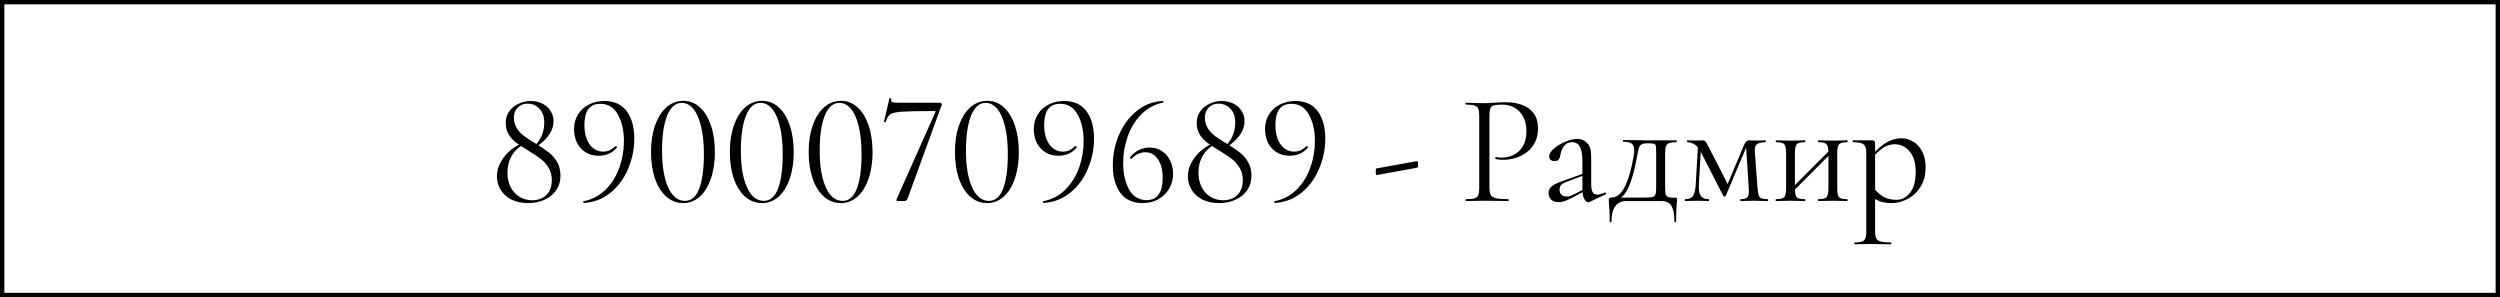 <?xml version="1.0" encoding="UTF-8"?> <svg xmlns="http://www.w3.org/2000/svg" width="286" height="34" viewBox="0 0 286 34" fill="none"><path d="M60.914 16.898C61.37 16.538 61.706 16.112 61.922 15.62C62.15 15.128 62.264 14.6 62.264 14.036C62.264 13.34 62.078 12.806 61.706 12.434C61.346 12.05 60.89 11.858 60.338 11.858C59.882 11.858 59.51 12.008 59.222 12.308C58.934 12.608 58.79 12.986 58.79 13.442C58.79 13.91 58.904 14.324 59.132 14.684C59.36 15.032 59.636 15.326 59.96 15.566C60.284 15.806 60.746 16.106 61.346 16.466C61.946 16.838 62.432 17.168 62.804 17.456C63.176 17.744 63.488 18.11 63.74 18.554C63.992 18.986 64.118 19.502 64.118 20.102C64.118 20.738 63.95 21.296 63.614 21.776C63.29 22.244 62.846 22.604 62.282 22.856C61.73 23.108 61.112 23.234 60.428 23.234C59.696 23.234 59.06 23.102 58.52 22.838C57.98 22.562 57.566 22.19 57.278 21.722C56.99 21.254 56.846 20.732 56.846 20.156C56.846 19.58 56.996 19.034 57.296 18.518C57.596 17.99 57.98 17.534 58.448 17.15C58.928 16.766 59.426 16.484 59.942 16.304L60.032 16.448C59.396 16.772 58.904 17.222 58.556 17.798C58.22 18.374 58.052 19.022 58.052 19.742C58.052 20.33 58.166 20.87 58.394 21.362C58.634 21.842 58.97 22.22 59.402 22.496C59.834 22.772 60.326 22.91 60.878 22.91C61.562 22.91 62.108 22.706 62.516 22.298C62.924 21.89 63.128 21.32 63.128 20.588C63.128 20.036 62.996 19.556 62.732 19.148C62.48 18.74 62.174 18.404 61.814 18.14C61.466 17.876 60.974 17.552 60.338 17.168C59.786 16.832 59.342 16.538 59.006 16.286C58.67 16.022 58.394 15.71 58.178 15.35C57.962 14.978 57.854 14.546 57.854 14.054C57.854 13.538 57.992 13.094 58.268 12.722C58.544 12.338 58.904 12.05 59.348 11.858C59.792 11.654 60.248 11.552 60.716 11.552C61.22 11.552 61.67 11.654 62.066 11.858C62.462 12.062 62.768 12.338 62.984 12.686C63.212 13.034 63.326 13.412 63.326 13.82C63.326 14.456 63.11 15.05 62.678 15.602C62.258 16.142 61.7 16.61 61.004 17.006L60.914 16.898ZM68.478 17.816C67.89 17.816 67.386 17.678 66.966 17.402C66.546 17.126 66.222 16.76 65.994 16.304C65.778 15.836 65.67 15.326 65.67 14.774C65.67 14.138 65.82 13.58 66.12 13.1C66.42 12.608 66.834 12.23 67.362 11.966C67.89 11.69 68.484 11.552 69.144 11.552C70.272 11.552 71.124 11.942 71.7 12.722C72.276 13.502 72.564 14.546 72.564 15.854C72.564 17.03 72.33 18.176 71.862 19.292C71.406 20.396 70.74 21.308 69.864 22.028C68.988 22.748 67.968 23.144 66.804 23.216C66.768 23.228 66.738 23.198 66.714 23.126C66.702 23.066 66.72 23.03 66.768 23.018C67.752 22.826 68.592 22.382 69.288 21.686C69.984 20.99 70.506 20.156 70.854 19.184C71.202 18.2 71.376 17.186 71.376 16.142C71.376 14.942 71.148 13.934 70.692 13.118C70.248 12.29 69.576 11.876 68.676 11.876C68.052 11.876 67.59 12.086 67.29 12.506C67.002 12.926 66.858 13.52 66.858 14.288C66.858 15.212 67.056 15.956 67.452 16.52C67.86 17.072 68.388 17.348 69.036 17.348C69.264 17.348 69.48 17.306 69.684 17.222C69.9 17.126 70.14 16.964 70.404 16.736C70.416 16.724 70.434 16.718 70.458 16.718C70.494 16.718 70.524 16.736 70.548 16.772C70.584 16.808 70.596 16.838 70.584 16.862C70.08 17.498 69.378 17.816 68.478 17.816ZM78.149 23.234C77.429 23.234 76.787 22.988 76.223 22.496C75.671 22.004 75.239 21.314 74.927 20.426C74.627 19.538 74.477 18.518 74.477 17.366C74.477 16.226 74.633 15.218 74.945 14.342C75.257 13.454 75.689 12.764 76.241 12.272C76.805 11.78 77.453 11.534 78.185 11.534C78.893 11.534 79.517 11.78 80.057 12.272C80.609 12.764 81.035 13.46 81.335 14.36C81.635 15.248 81.785 16.268 81.785 17.42C81.785 18.56 81.629 19.574 81.317 20.462C81.017 21.338 80.591 22.022 80.039 22.514C79.487 22.994 78.857 23.234 78.149 23.234ZM78.365 22.982C79.085 22.982 79.625 22.52 79.985 21.596C80.345 20.66 80.525 19.34 80.525 17.636C80.525 16.34 80.411 15.254 80.183 14.378C79.967 13.502 79.667 12.848 79.283 12.416C78.911 11.984 78.479 11.768 77.987 11.768C77.267 11.768 76.709 12.26 76.313 13.244C75.929 14.228 75.737 15.56 75.737 17.24C75.737 19.004 75.971 20.402 76.439 21.434C76.907 22.466 77.549 22.982 78.365 22.982ZM87.166 23.234C86.446 23.234 85.804 22.988 85.24 22.496C84.688 22.004 84.256 21.314 83.944 20.426C83.644 19.538 83.494 18.518 83.494 17.366C83.494 16.226 83.65 15.218 83.962 14.342C84.274 13.454 84.706 12.764 85.258 12.272C85.822 11.78 86.47 11.534 87.202 11.534C87.91 11.534 88.534 11.78 89.074 12.272C89.626 12.764 90.052 13.46 90.352 14.36C90.652 15.248 90.802 16.268 90.802 17.42C90.802 18.56 90.646 19.574 90.334 20.462C90.034 21.338 89.608 22.022 89.056 22.514C88.504 22.994 87.874 23.234 87.166 23.234ZM87.382 22.982C88.102 22.982 88.642 22.52 89.002 21.596C89.362 20.66 89.542 19.34 89.542 17.636C89.542 16.34 89.428 15.254 89.2 14.378C88.984 13.502 88.684 12.848 88.3 12.416C87.928 11.984 87.496 11.768 87.004 11.768C86.284 11.768 85.726 12.26 85.33 13.244C84.946 14.228 84.754 15.56 84.754 17.24C84.754 19.004 84.988 20.402 85.456 21.434C85.924 22.466 86.566 22.982 87.382 22.982ZM96.184 23.234C95.464 23.234 94.822 22.988 94.258 22.496C93.706 22.004 93.274 21.314 92.962 20.426C92.662 19.538 92.512 18.518 92.512 17.366C92.512 16.226 92.668 15.218 92.98 14.342C93.292 13.454 93.724 12.764 94.276 12.272C94.84 11.78 95.488 11.534 96.22 11.534C96.928 11.534 97.552 11.78 98.092 12.272C98.644 12.764 99.07 13.46 99.37 14.36C99.67 15.248 99.82 16.268 99.82 17.42C99.82 18.56 99.664 19.574 99.352 20.462C99.052 21.338 98.626 22.022 98.074 22.514C97.522 22.994 96.892 23.234 96.184 23.234ZM96.4 22.982C97.12 22.982 97.66 22.52 98.02 21.596C98.38 20.66 98.56 19.34 98.56 17.636C98.56 16.34 98.446 15.254 98.218 14.378C98.002 13.502 97.702 12.848 97.318 12.416C96.946 11.984 96.514 11.768 96.022 11.768C95.302 11.768 94.744 12.26 94.348 13.244C93.964 14.228 93.772 15.56 93.772 17.24C93.772 19.004 94.006 20.402 94.474 21.434C94.942 22.466 95.584 22.982 96.4 22.982ZM103.87 22.604C103.798 22.772 103.738 22.88 103.69 22.928C103.654 22.976 103.588 23 103.492 23H102.7C102.652 23 102.61 22.982 102.574 22.946C102.538 22.91 102.532 22.868 102.556 22.82L107.002 12.83C107.05 12.746 107.02 12.704 106.912 12.704C105.124 12.704 103.882 12.728 103.186 12.776C102.502 12.824 102.052 12.926 101.836 13.082C101.632 13.226 101.464 13.508 101.332 13.928C101.332 13.964 101.302 13.982 101.242 13.982C101.218 13.982 101.188 13.976 101.152 13.964C101.128 13.94 101.122 13.916 101.134 13.892L101.746 11.282C101.758 11.246 101.8 11.234 101.872 11.246C101.944 11.246 101.974 11.264 101.962 11.3C101.95 11.348 101.944 11.408 101.944 11.48C101.944 11.588 101.998 11.66 102.106 11.696C102.226 11.732 102.46 11.75 102.808 11.75H107.578C107.626 11.75 107.668 11.78 107.704 11.84C107.752 11.9 107.764 11.948 107.74 11.984L103.87 22.604ZM112.918 23.234C112.198 23.234 111.556 22.988 110.992 22.496C110.44 22.004 110.008 21.314 109.696 20.426C109.396 19.538 109.246 18.518 109.246 17.366C109.246 16.226 109.402 15.218 109.714 14.342C110.026 13.454 110.458 12.764 111.01 12.272C111.574 11.78 112.222 11.534 112.954 11.534C113.662 11.534 114.286 11.78 114.826 12.272C115.378 12.764 115.804 13.46 116.104 14.36C116.404 15.248 116.554 16.268 116.554 17.42C116.554 18.56 116.398 19.574 116.086 20.462C115.786 21.338 115.36 22.022 114.808 22.514C114.256 22.994 113.626 23.234 112.918 23.234ZM113.134 22.982C113.854 22.982 114.394 22.52 114.754 21.596C115.114 20.66 115.294 19.34 115.294 17.636C115.294 16.34 115.18 15.254 114.952 14.378C114.736 13.502 114.436 12.848 114.052 12.416C113.68 11.984 113.248 11.768 112.756 11.768C112.036 11.768 111.478 12.26 111.082 13.244C110.698 14.228 110.506 15.56 110.506 17.24C110.506 19.004 110.74 20.402 111.208 21.434C111.676 22.466 112.318 22.982 113.134 22.982ZM121.072 17.816C120.484 17.816 119.98 17.678 119.56 17.402C119.14 17.126 118.816 16.76 118.588 16.304C118.372 15.836 118.264 15.326 118.264 14.774C118.264 14.138 118.414 13.58 118.714 13.1C119.014 12.608 119.428 12.23 119.956 11.966C120.484 11.69 121.078 11.552 121.738 11.552C122.866 11.552 123.718 11.942 124.294 12.722C124.87 13.502 125.158 14.546 125.158 15.854C125.158 17.03 124.924 18.176 124.456 19.292C124 20.396 123.334 21.308 122.458 22.028C121.582 22.748 120.562 23.144 119.398 23.216C119.362 23.228 119.332 23.198 119.308 23.126C119.296 23.066 119.314 23.03 119.362 23.018C120.346 22.826 121.186 22.382 121.882 21.686C122.578 20.99 123.1 20.156 123.448 19.184C123.796 18.2 123.97 17.186 123.97 16.142C123.97 14.942 123.742 13.934 123.286 13.118C122.842 12.29 122.17 11.876 121.27 11.876C120.646 11.876 120.184 12.086 119.884 12.506C119.596 12.926 119.452 13.52 119.452 14.288C119.452 15.212 119.65 15.956 120.046 16.52C120.454 17.072 120.982 17.348 121.63 17.348C121.858 17.348 122.074 17.306 122.278 17.222C122.494 17.126 122.734 16.964 122.998 16.736C123.01 16.724 123.028 16.718 123.052 16.718C123.088 16.718 123.118 16.736 123.142 16.772C123.178 16.808 123.19 16.838 123.178 16.862C122.674 17.498 121.972 17.816 121.072 17.816ZM131.517 16.88C132.069 16.88 132.543 17.018 132.939 17.294C133.347 17.57 133.659 17.936 133.875 18.392C134.091 18.848 134.199 19.34 134.199 19.868C134.199 20.504 134.049 21.08 133.749 21.596C133.449 22.1 133.035 22.502 132.507 22.802C131.979 23.09 131.385 23.234 130.725 23.234C129.597 23.234 128.745 22.844 128.169 22.064C127.593 21.272 127.305 20.222 127.305 18.914C127.305 17.726 127.533 16.58 127.989 15.476C128.457 14.372 129.123 13.46 129.987 12.74C130.851 12.008 131.865 11.612 133.029 11.552C133.065 11.552 133.089 11.582 133.101 11.642C133.125 11.69 133.113 11.72 133.065 11.732C132.093 11.936 131.259 12.386 130.563 13.082C129.879 13.778 129.363 14.618 129.015 15.602C128.667 16.586 128.493 17.6 128.493 18.644C128.493 19.832 128.715 20.84 129.159 21.668C129.615 22.484 130.293 22.892 131.193 22.892C131.805 22.892 132.261 22.67 132.561 22.226C132.861 21.782 133.011 21.164 133.011 20.372C133.011 19.472 132.831 18.758 132.471 18.23C132.123 17.69 131.643 17.42 131.031 17.42C130.467 17.42 129.945 17.66 129.465 18.14L129.429 18.158C129.381 18.158 129.333 18.14 129.285 18.104C129.249 18.068 129.243 18.038 129.267 18.014C129.555 17.642 129.891 17.36 130.275 17.168C130.659 16.976 131.073 16.88 131.517 16.88ZM139.963 16.898C140.419 16.538 140.755 16.112 140.971 15.62C141.199 15.128 141.313 14.6 141.313 14.036C141.313 13.34 141.127 12.806 140.755 12.434C140.395 12.05 139.939 11.858 139.387 11.858C138.931 11.858 138.559 12.008 138.271 12.308C137.983 12.608 137.839 12.986 137.839 13.442C137.839 13.91 137.953 14.324 138.181 14.684C138.409 15.032 138.685 15.326 139.009 15.566C139.333 15.806 139.795 16.106 140.395 16.466C140.995 16.838 141.481 17.168 141.853 17.456C142.225 17.744 142.537 18.11 142.789 18.554C143.041 18.986 143.167 19.502 143.167 20.102C143.167 20.738 142.999 21.296 142.663 21.776C142.339 22.244 141.895 22.604 141.331 22.856C140.779 23.108 140.161 23.234 139.477 23.234C138.745 23.234 138.109 23.102 137.569 22.838C137.029 22.562 136.615 22.19 136.327 21.722C136.039 21.254 135.895 20.732 135.895 20.156C135.895 19.58 136.045 19.034 136.345 18.518C136.645 17.99 137.029 17.534 137.497 17.15C137.977 16.766 138.475 16.484 138.991 16.304L139.081 16.448C138.445 16.772 137.953 17.222 137.605 17.798C137.269 18.374 137.101 19.022 137.101 19.742C137.101 20.33 137.215 20.87 137.443 21.362C137.683 21.842 138.019 22.22 138.451 22.496C138.883 22.772 139.375 22.91 139.927 22.91C140.611 22.91 141.157 22.706 141.565 22.298C141.973 21.89 142.177 21.32 142.177 20.588C142.177 20.036 142.045 19.556 141.781 19.148C141.529 18.74 141.223 18.404 140.863 18.14C140.515 17.876 140.023 17.552 139.387 17.168C138.835 16.832 138.391 16.538 138.055 16.286C137.719 16.022 137.443 15.71 137.227 15.35C137.011 14.978 136.903 14.546 136.903 14.054C136.903 13.538 137.041 13.094 137.317 12.722C137.593 12.338 137.953 12.05 138.397 11.858C138.841 11.654 139.297 11.552 139.765 11.552C140.269 11.552 140.719 11.654 141.115 11.858C141.511 12.062 141.817 12.338 142.033 12.686C142.261 13.034 142.375 13.412 142.375 13.82C142.375 14.456 142.159 15.05 141.727 15.602C141.307 16.142 140.749 16.61 140.053 17.006L139.963 16.898ZM147.527 17.816C146.939 17.816 146.435 17.678 146.015 17.402C145.595 17.126 145.271 16.76 145.043 16.304C144.827 15.836 144.719 15.326 144.719 14.774C144.719 14.138 144.869 13.58 145.169 13.1C145.469 12.608 145.883 12.23 146.411 11.966C146.939 11.69 147.533 11.552 148.193 11.552C149.321 11.552 150.173 11.942 150.749 12.722C151.325 13.502 151.613 14.546 151.613 15.854C151.613 17.03 151.379 18.176 150.911 19.292C150.455 20.396 149.789 21.308 148.913 22.028C148.037 22.748 147.017 23.144 145.853 23.216C145.817 23.228 145.787 23.198 145.763 23.126C145.751 23.066 145.769 23.03 145.817 23.018C146.801 22.826 147.641 22.382 148.337 21.686C149.033 20.99 149.555 20.156 149.903 19.184C150.251 18.2 150.425 17.186 150.425 16.142C150.425 14.942 150.197 13.934 149.741 13.118C149.297 12.29 148.625 11.876 147.725 11.876C147.101 11.876 146.639 12.086 146.339 12.506C146.051 12.926 145.907 13.52 145.907 14.288C145.907 15.212 146.105 15.956 146.501 16.52C146.909 17.072 147.437 17.348 148.085 17.348C148.313 17.348 148.529 17.306 148.733 17.222C148.949 17.126 149.189 16.964 149.453 16.736C149.465 16.724 149.483 16.718 149.507 16.718C149.543 16.718 149.573 16.736 149.597 16.772C149.633 16.808 149.645 16.838 149.633 16.862C149.129 17.498 148.427 17.816 147.527 17.816ZM157.474 20.03C157.45 20.042 157.426 20 157.402 19.904C157.39 19.808 157.384 19.712 157.384 19.616C157.384 19.388 157.402 19.274 157.438 19.274L162.136 18.428C162.16 18.416 162.178 18.452 162.19 18.536C162.214 18.608 162.226 18.692 162.226 18.788C162.226 19.028 162.196 19.16 162.136 19.184L157.474 20.03ZM170.392 21.47C170.392 21.83 170.44 22.106 170.536 22.298C170.632 22.478 170.836 22.604 171.148 22.676C171.46 22.748 171.922 22.784 172.534 22.784C172.57 22.784 172.588 22.82 172.588 22.892C172.588 22.964 172.57 23 172.534 23C172.15 23 171.73 22.994 171.274 22.982C170.83 22.97 170.344 22.964 169.816 22.964C169.42 22.964 169.036 22.97 168.664 22.982C168.304 22.994 167.98 23 167.692 23C167.668 23 167.656 22.964 167.656 22.892C167.656 22.82 167.668 22.784 167.692 22.784C168.136 22.784 168.466 22.754 168.682 22.694C168.898 22.634 169.042 22.514 169.114 22.334C169.186 22.154 169.222 21.89 169.222 21.542V13.208C169.222 12.86 169.186 12.602 169.114 12.434C169.042 12.254 168.898 12.134 168.682 12.074C168.466 12.002 168.136 11.966 167.692 11.966C167.668 11.966 167.656 11.93 167.656 11.858C167.656 11.786 167.668 11.75 167.692 11.75C167.98 11.75 168.304 11.762 168.664 11.786C169.024 11.798 169.402 11.804 169.798 11.804C170.11 11.804 170.488 11.786 170.932 11.75C171.388 11.714 171.844 11.696 172.3 11.696C172.984 11.696 173.596 11.798 174.136 12.002C174.688 12.206 175.126 12.524 175.45 12.956C175.774 13.388 175.942 13.952 175.954 14.648C175.954 15.284 175.834 15.83 175.594 16.286C175.366 16.742 175.054 17.12 174.658 17.42C174.274 17.708 173.848 17.924 173.38 18.068C172.912 18.212 172.444 18.284 171.976 18.284C171.832 18.284 171.682 18.278 171.526 18.266C171.382 18.254 171.244 18.23 171.112 18.194C171.064 18.182 171.046 18.14 171.058 18.068C171.082 17.984 171.112 17.948 171.148 17.96C171.256 17.984 171.364 18.002 171.472 18.014C171.592 18.026 171.7 18.032 171.796 18.032C172.288 18.032 172.75 17.924 173.182 17.708C173.614 17.492 173.962 17.162 174.226 16.718C174.49 16.262 174.622 15.698 174.622 15.026C174.622 14.366 174.502 13.814 174.262 13.37C174.022 12.914 173.692 12.566 173.272 12.326C172.852 12.086 172.384 11.966 171.868 11.966C171.472 11.966 171.166 11.99 170.95 12.038C170.746 12.074 170.602 12.182 170.518 12.362C170.434 12.542 170.392 12.836 170.392 13.244V21.47ZM181.834 23.108C181.786 23.132 181.738 23.144 181.69 23.144C181.534 23.144 181.384 23.018 181.24 22.766C181.096 22.502 181.024 22.124 181.024 21.632V18.41C181.024 17.846 180.97 17.408 180.862 17.096C180.766 16.784 180.628 16.568 180.448 16.448C180.28 16.328 180.088 16.268 179.872 16.268C179.572 16.268 179.326 16.346 179.134 16.502C178.942 16.646 178.798 16.832 178.702 17.06C178.606 17.288 178.54 17.516 178.504 17.744C178.492 17.912 178.438 18.068 178.342 18.212C178.258 18.356 178.09 18.428 177.838 18.428C177.646 18.428 177.496 18.38 177.388 18.284C177.28 18.188 177.226 18.056 177.226 17.888C177.226 17.672 177.334 17.45 177.55 17.222C177.766 16.982 178.036 16.766 178.36 16.574C178.696 16.37 179.044 16.208 179.404 16.088C179.776 15.956 180.124 15.89 180.448 15.89C180.904 15.89 181.282 16.052 181.582 16.376C181.882 16.688 182.032 17.186 182.032 17.87V21.056C182.032 21.476 182.086 21.782 182.194 21.974C182.302 22.166 182.476 22.262 182.716 22.262C182.932 22.262 183.232 22.184 183.616 22.028C183.676 22.004 183.718 22.028 183.742 22.1C183.766 22.16 183.748 22.202 183.688 22.226L181.834 23.108ZM178.306 23.126C177.922 23.126 177.634 23.024 177.442 22.82C177.25 22.604 177.154 22.358 177.154 22.082C177.154 21.746 177.286 21.482 177.55 21.29C177.814 21.086 178.246 20.882 178.846 20.678L181.204 19.832L181.258 20.03L179.17 20.822C178.894 20.93 178.696 21.05 178.576 21.182C178.468 21.314 178.414 21.482 178.414 21.686C178.414 21.938 178.486 22.136 178.63 22.28C178.774 22.412 178.96 22.478 179.188 22.478C179.32 22.478 179.446 22.466 179.566 22.442C179.686 22.406 179.806 22.358 179.926 22.298L181.456 21.524L181.492 21.74L179.926 22.586C179.566 22.766 179.266 22.904 179.026 23C178.786 23.084 178.546 23.126 178.306 23.126ZM184.155 25.358C184.155 24.83 184.143 24.404 184.119 24.08C184.107 23.768 184.089 23.516 184.065 23.324C184.053 23.132 184.047 22.97 184.047 22.838C184.047 22.73 184.083 22.664 184.155 22.64C184.239 22.604 184.317 22.586 184.389 22.586C184.953 22.586 185.439 22.196 185.847 21.416C186.267 20.636 186.615 19.448 186.891 17.852C186.963 17.408 186.969 17.066 186.909 16.826C186.849 16.586 186.717 16.424 186.513 16.34C186.309 16.256 186.039 16.214 185.703 16.214C185.679 16.214 185.667 16.184 185.667 16.124C185.667 16.052 185.679 16.016 185.703 16.016C185.835 16.016 186.033 16.022 186.297 16.034C186.561 16.034 186.837 16.034 187.125 16.034C187.413 16.034 187.677 16.04 187.917 16.052C188.169 16.052 188.337 16.052 188.421 16.052H191.787C191.811 16.052 191.823 16.088 191.823 16.16C191.823 16.232 191.811 16.268 191.787 16.268C191.415 16.268 191.133 16.304 190.941 16.376C190.761 16.448 190.641 16.574 190.581 16.754C190.521 16.934 190.491 17.198 190.491 17.546V21.542C190.491 21.902 190.521 22.154 190.581 22.298C190.653 22.442 190.773 22.532 190.941 22.568C191.121 22.604 191.367 22.622 191.679 22.622C191.775 22.622 191.829 22.634 191.841 22.658C191.853 22.67 191.859 22.73 191.859 22.838C191.859 22.958 191.847 23.114 191.823 23.306C191.811 23.51 191.793 23.774 191.769 24.098C191.757 24.422 191.751 24.842 191.751 25.358C191.751 25.406 191.715 25.43 191.643 25.43C191.583 25.43 191.553 25.406 191.553 25.358C191.553 24.554 191.445 23.96 191.229 23.576C191.013 23.192 190.623 23 190.059 23H186.063C185.523 23 185.103 23.192 184.803 23.576C184.503 23.96 184.353 24.554 184.353 25.358C184.353 25.406 184.317 25.43 184.245 25.43C184.185 25.43 184.155 25.406 184.155 25.358ZM184.875 22.964L184.947 22.604H187.665C188.229 22.604 188.637 22.592 188.889 22.568C189.141 22.532 189.297 22.442 189.357 22.298C189.429 22.142 189.465 21.89 189.465 21.542V17.51C189.465 17.138 189.453 16.88 189.429 16.736C189.417 16.58 189.345 16.484 189.213 16.448C189.093 16.412 188.877 16.394 188.565 16.394H188.349C188.133 16.394 187.959 16.43 187.827 16.502C187.695 16.562 187.593 16.676 187.521 16.844C187.461 17 187.407 17.216 187.359 17.492C187.191 18.416 187.023 19.196 186.855 19.832C186.687 20.468 186.507 20.99 186.315 21.398C186.135 21.806 185.925 22.136 185.685 22.388C185.457 22.628 185.187 22.82 184.875 22.964ZM193.99 21.128L194.26 16.448L194.62 16.502L194.35 21.128C194.314 21.728 194.386 22.154 194.566 22.406C194.758 22.658 195.064 22.784 195.484 22.784C195.508 22.784 195.52 22.82 195.52 22.892C195.52 22.964 195.508 23 195.484 23C195.292 23 195.082 22.994 194.854 22.982C194.638 22.97 194.404 22.964 194.152 22.964C193.912 22.964 193.672 22.97 193.432 22.982C193.204 22.994 192.988 23 192.784 23C192.76 23 192.748 22.964 192.748 22.892C192.748 22.82 192.76 22.784 192.784 22.784C193.216 22.784 193.516 22.658 193.684 22.406C193.852 22.154 193.954 21.728 193.99 21.128ZM202.234 22.784C202.258 22.784 202.27 22.82 202.27 22.892C202.27 22.964 202.258 23 202.234 23C201.994 23 201.73 22.994 201.442 22.982C201.154 22.97 200.866 22.964 200.578 22.964C200.29 22.964 200.026 22.97 199.786 22.982C199.558 22.994 199.342 23 199.138 23C199.102 23 199.084 22.964 199.084 22.892C199.084 22.82 199.102 22.784 199.138 22.784C199.534 22.784 199.792 22.706 199.912 22.55C200.044 22.394 200.092 22.058 200.056 21.542L199.732 16.466L200.02 16.268L197.428 22.406C197.404 22.454 197.356 22.478 197.284 22.478C197.212 22.478 197.164 22.454 197.14 22.406L194.656 17.546C194.392 17.006 194.116 16.658 193.828 16.502C193.552 16.346 193.288 16.268 193.036 16.268C193.012 16.268 193 16.232 193 16.16C193 16.088 193.012 16.052 193.036 16.052C193.204 16.052 193.372 16.058 193.54 16.07C193.708 16.07 193.846 16.07 193.954 16.07C194.122 16.07 194.278 16.07 194.422 16.07C194.566 16.058 194.674 16.052 194.746 16.052C194.926 16.052 195.058 16.112 195.142 16.232C195.226 16.352 195.364 16.598 195.556 16.97L197.77 21.29L197.284 21.902L199.552 16.502C199.612 16.358 199.69 16.25 199.786 16.178C199.894 16.094 199.996 16.052 200.092 16.052C200.176 16.052 200.296 16.058 200.452 16.07C200.608 16.07 200.782 16.07 200.974 16.07C201.202 16.07 201.382 16.07 201.514 16.07C201.658 16.058 201.808 16.052 201.964 16.052C201.988 16.052 202 16.088 202 16.16C202 16.232 201.988 16.268 201.964 16.268C201.556 16.268 201.238 16.34 201.01 16.484C200.794 16.628 200.71 16.952 200.758 17.456L201.064 21.542C201.1 21.89 201.142 22.154 201.19 22.334C201.25 22.514 201.358 22.634 201.514 22.694C201.67 22.754 201.91 22.784 202.234 22.784ZM204.888 22.136L204.636 21.884L209.514 16.988L209.766 17.24L204.888 22.136ZM204.33 21.542V17.51C204.33 16.982 204.258 16.646 204.114 16.502C203.982 16.346 203.676 16.268 203.196 16.268C203.16 16.268 203.142 16.232 203.142 16.16C203.142 16.088 203.16 16.052 203.196 16.052C203.424 16.052 203.682 16.058 203.97 16.07C204.258 16.082 204.552 16.088 204.852 16.088C205.14 16.088 205.428 16.082 205.716 16.07C206.004 16.058 206.262 16.052 206.49 16.052C206.514 16.052 206.526 16.088 206.526 16.16C206.526 16.232 206.514 16.268 206.49 16.268C205.986 16.268 205.668 16.352 205.536 16.52C205.404 16.688 205.338 17.03 205.338 17.546V21.542C205.338 22.058 205.404 22.394 205.536 22.55C205.668 22.706 205.986 22.784 206.49 22.784C206.514 22.784 206.526 22.82 206.526 22.892C206.526 22.964 206.514 23 206.49 23C206.25 23 205.986 22.994 205.698 22.982C205.422 22.97 205.14 22.964 204.852 22.964C204.552 22.964 204.258 22.97 203.97 22.982C203.682 22.994 203.418 23 203.178 23C203.142 23 203.124 22.964 203.124 22.892C203.124 22.82 203.142 22.784 203.178 22.784C203.67 22.784 203.982 22.706 204.114 22.55C204.258 22.394 204.33 22.058 204.33 21.542ZM209.172 21.542V17.51C209.172 16.982 209.1 16.646 208.956 16.502C208.824 16.346 208.518 16.268 208.038 16.268C208.002 16.268 207.984 16.232 207.984 16.16C207.984 16.088 208.002 16.052 208.038 16.052C208.266 16.052 208.524 16.058 208.812 16.07C209.1 16.082 209.394 16.088 209.694 16.088C209.982 16.088 210.27 16.082 210.558 16.07C210.846 16.058 211.104 16.052 211.332 16.052C211.356 16.052 211.368 16.088 211.368 16.16C211.368 16.232 211.356 16.268 211.332 16.268C210.828 16.268 210.51 16.352 210.378 16.52C210.246 16.688 210.18 17.03 210.18 17.546V21.542C210.18 22.058 210.246 22.394 210.378 22.55C210.51 22.706 210.828 22.784 211.332 22.784C211.356 22.784 211.368 22.82 211.368 22.892C211.368 22.964 211.356 23 211.332 23C211.092 23 210.828 22.994 210.54 22.982C210.264 22.97 209.982 22.964 209.694 22.964C209.394 22.964 209.094 22.97 208.794 22.982C208.506 22.994 208.248 23 208.02 23C207.984 23 207.966 22.964 207.966 22.892C207.966 22.82 207.984 22.784 208.02 22.784C208.512 22.784 208.824 22.706 208.956 22.55C209.1 22.394 209.172 22.058 209.172 21.542ZM212.189 27.95C212.153 27.95 212.135 27.914 212.135 27.842C212.135 27.77 212.153 27.734 212.189 27.734C212.741 27.734 213.095 27.656 213.251 27.5C213.419 27.344 213.503 27.008 213.503 26.492V17.51C213.503 17.006 213.401 16.676 213.197 16.52C212.993 16.352 212.591 16.268 211.991 16.268C211.955 16.268 211.937 16.232 211.937 16.16C211.937 16.088 211.955 16.052 211.991 16.052C212.291 16.052 212.573 16.052 212.837 16.052C213.113 16.052 213.359 16.052 213.575 16.052C213.803 16.052 214.001 16.052 214.169 16.052C214.301 16.052 214.391 16.082 214.439 16.142C214.487 16.202 214.511 16.328 214.511 16.52V26.492C214.511 26.828 214.553 27.086 214.637 27.266C214.733 27.446 214.907 27.566 215.159 27.626C215.423 27.698 215.807 27.734 216.311 27.734C216.347 27.734 216.365 27.77 216.365 27.842C216.365 27.914 216.347 27.95 216.311 27.95C215.987 27.95 215.627 27.944 215.231 27.932C214.847 27.92 214.439 27.914 214.007 27.914C213.671 27.914 213.341 27.92 213.017 27.932C212.705 27.944 212.429 27.95 212.189 27.95ZM216.419 23.234C215.951 23.234 215.543 23.18 215.195 23.072C214.847 22.964 214.463 22.76 214.043 22.46L214.313 21.47C214.625 21.866 214.979 22.196 215.375 22.46C215.783 22.724 216.311 22.856 216.959 22.856C217.583 22.856 218.105 22.58 218.525 22.028C218.945 21.476 219.155 20.696 219.155 19.688C219.155 18.644 218.921 17.852 218.453 17.312C217.985 16.772 217.427 16.502 216.779 16.502C216.239 16.502 215.771 16.652 215.375 16.952C214.979 17.24 214.595 17.588 214.223 17.996L214.061 17.852C214.673 17.144 215.255 16.628 215.807 16.304C216.371 15.98 216.947 15.818 217.535 15.818C218.027 15.818 218.477 15.95 218.885 16.214C219.305 16.466 219.641 16.838 219.893 17.33C220.157 17.822 220.289 18.422 220.289 19.13C220.289 19.862 220.163 20.486 219.911 21.002C219.659 21.518 219.335 21.944 218.939 22.28C218.543 22.604 218.123 22.844 217.679 23C217.235 23.156 216.815 23.234 216.419 23.234Z" fill="black"></path><rect x="0.25" y="0.25" width="285.5" height="33.5" stroke="black" stroke-width="0.5"></rect></svg> 